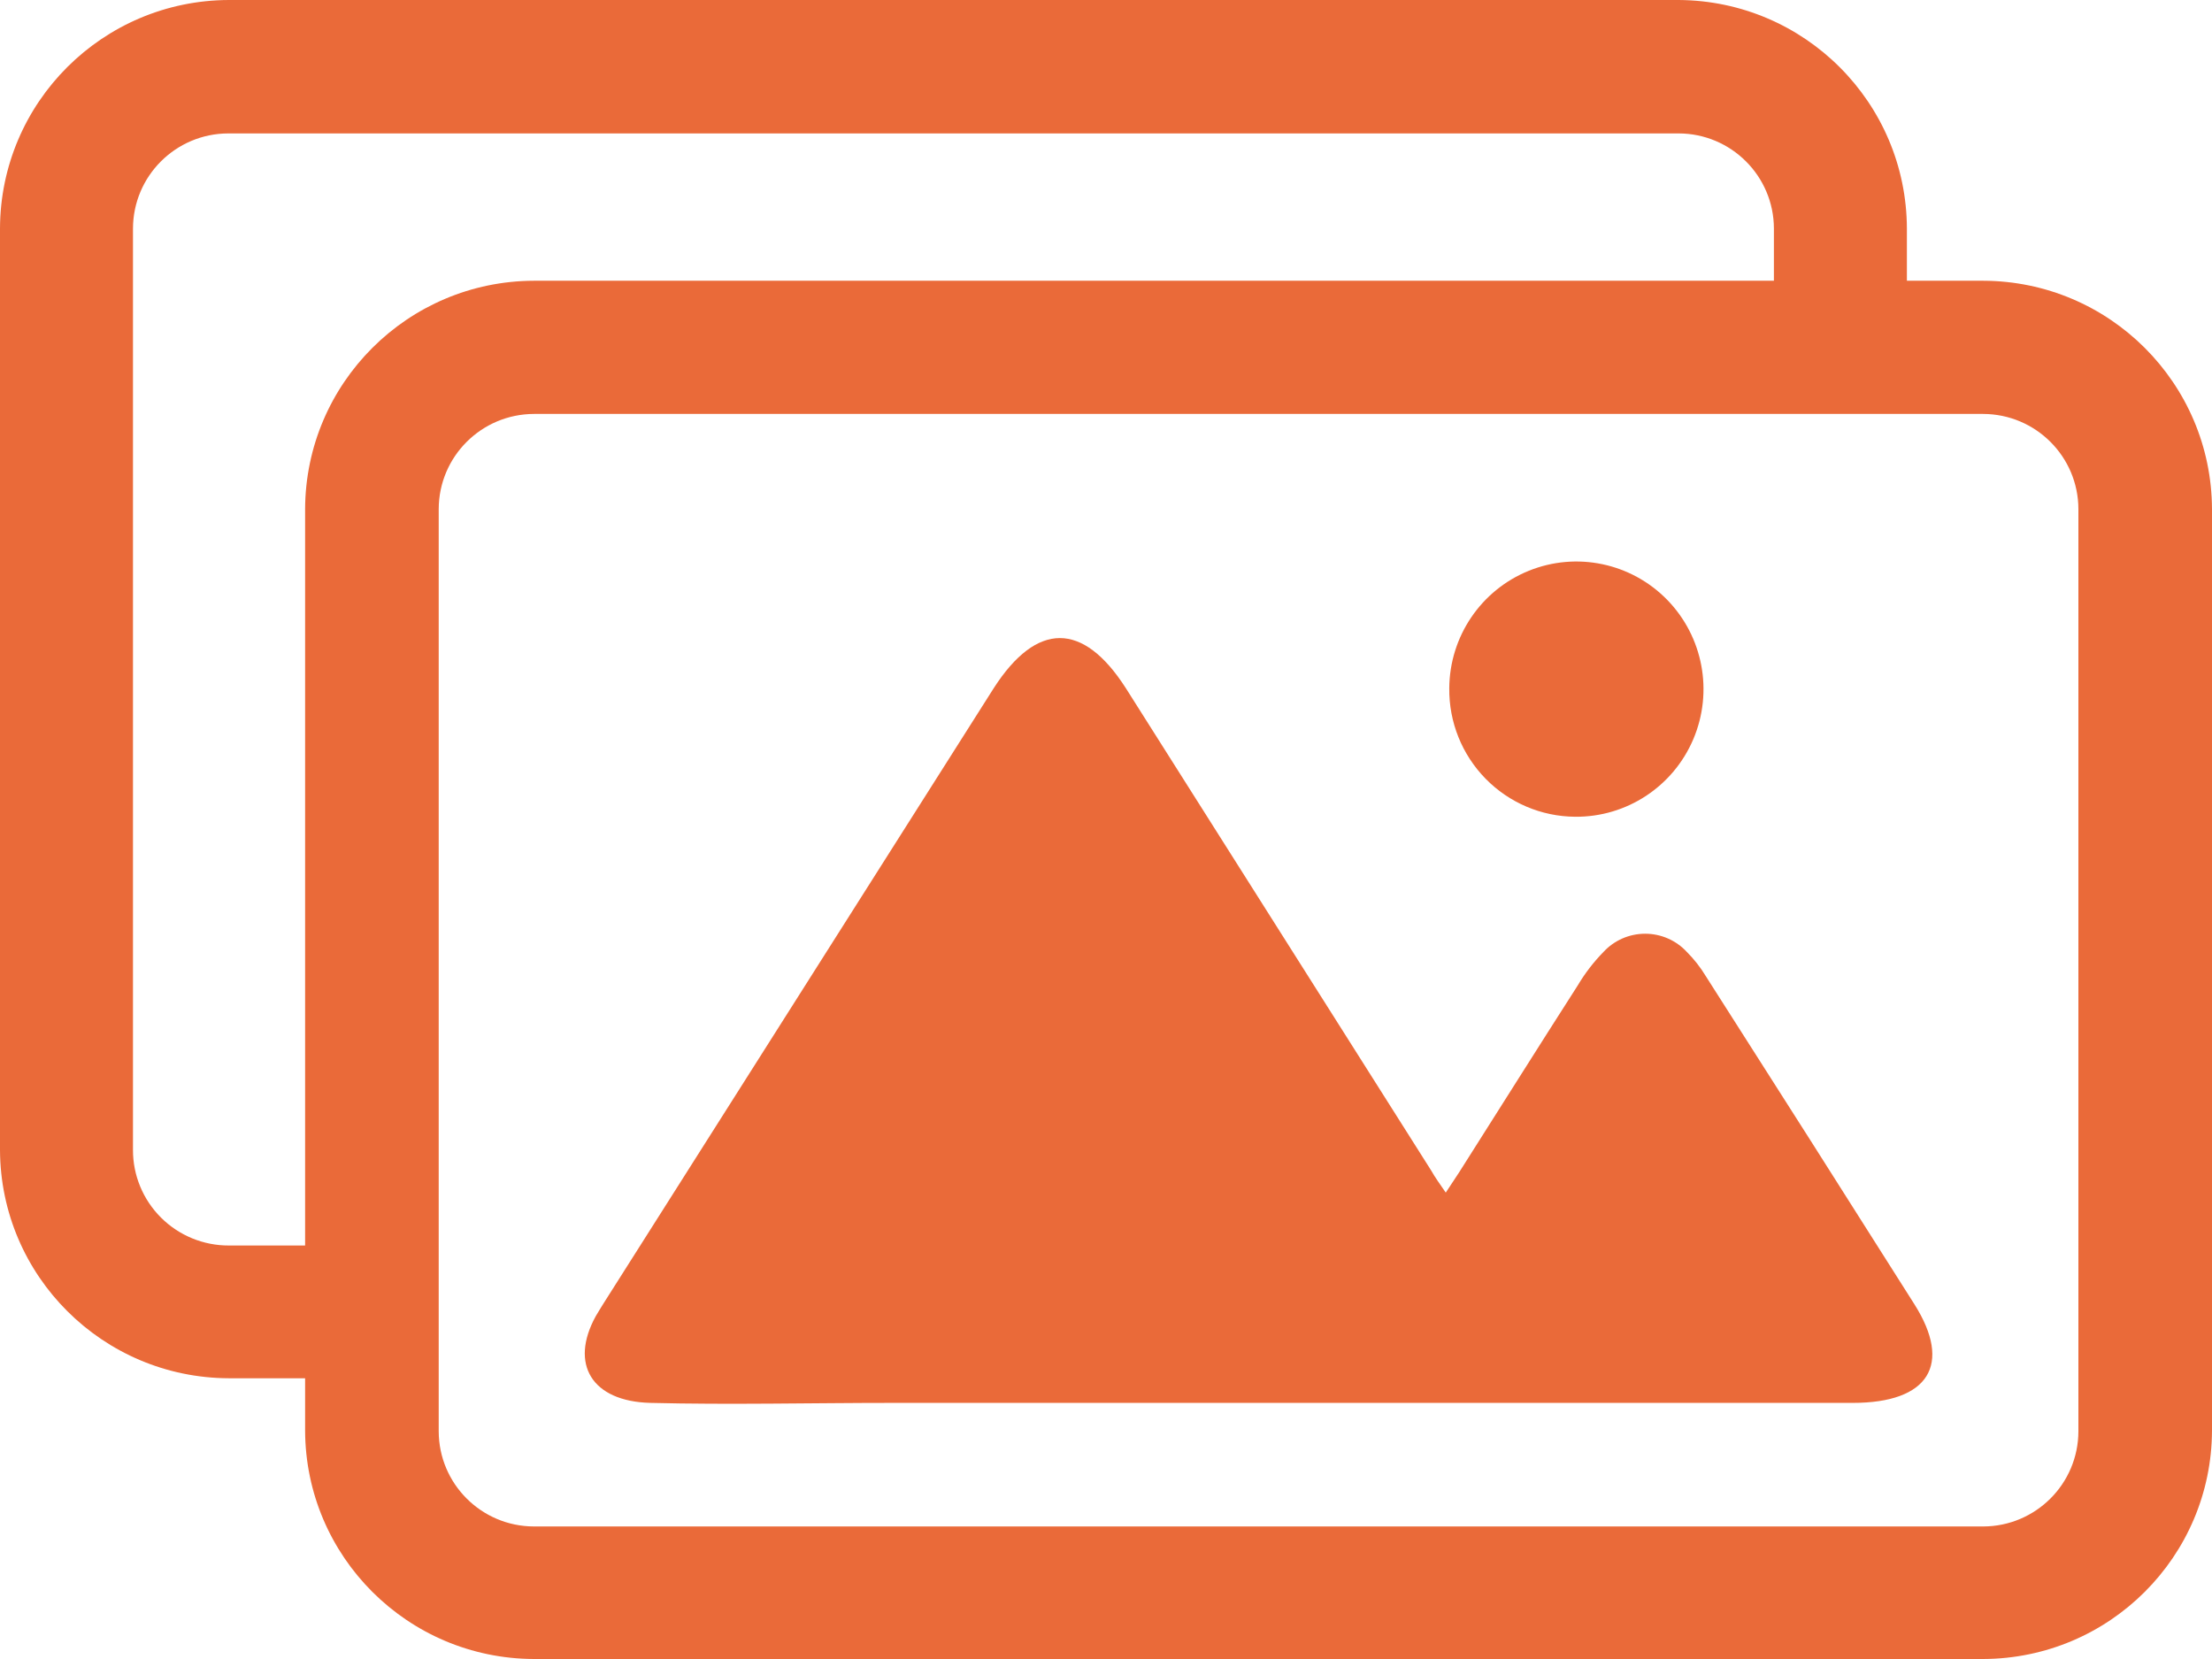 <?xml version="1.0" encoding="UTF-8"?>
<svg width="60px" height="45px" viewBox="0 0 60 45" version="1.1" xmlns="http://www.w3.org/2000/svg" xmlns:xlink="http://www.w3.org/1999/xlink">
    <!-- Generator: Sketch 47.1 (45422) - http://www.bohemiancoding.com/sketch -->
    <title>picto-images</title>
    <desc>Created with Sketch.</desc>
    <defs></defs>
    <g id="Page-1" stroke="none" stroke-width="1" fill="none" fill-rule="evenodd">
        <g id="01-Homepage-Copy-2" transform="translate(-1020, -1472)">
            <g id="picto-images" transform="translate(1020, 1472)">
                <g id="Group-6-Copy">
                    <path d="M45.532,0 L6.21,0 C2.784,0.01 0.01,2.78 0,6.2 L0,31.191 C0.013,34.608 2.787,37.375 6.21,37.385 L10.599,37.385 L10.599,33.784 L6.21,33.784 C5.52,33.787 4.857,33.515 4.368,33.028 C3.879,32.541 3.605,31.88 3.607,31.191 L3.607,6.2 C3.61,4.776 4.766,3.622 6.192,3.619 L45.532,3.619 C46.958,3.622 48.114,4.776 48.117,6.2 L48.117,9.501 L51.724,9.501 L51.724,6.2 C51.714,2.787 48.951,0.02 45.532,0 Z" id="Shape" fill="#EA6A39" fill-rule="nonzero"></path>
                    <path d="M53.298,11.769 L14.289,11.769 C12.874,11.773 11.727,12.938 11.724,14.376 L11.724,39.624 C11.727,41.062 12.874,42.227 14.289,42.231 L53.298,42.231 C54.713,42.227 55.859,41.062 55.862,39.624 L55.862,14.376 C55.859,12.938 54.713,11.773 53.298,11.769 Z M42.563,15.183 C43.953,15.19 45.201,16.048 45.726,17.357 C46.251,18.666 45.948,20.167 44.959,21.16 C43.97,22.153 42.49,22.442 41.21,21.893 C39.929,21.344 39.1,20.064 39.11,18.651 C39.111,17.724 39.477,16.837 40.125,16.185 C40.774,15.534 41.651,15.173 42.563,15.183 L42.563,15.183 Z M49.719,38.787 L23.974,38.787 C21.815,38.787 19.65,38.787 17.491,38.787 C15.923,38.72 15.326,37.702 16.03,36.404 C16.096,36.283 16.173,36.162 16.245,36.046 L26.693,19.251 C27.838,17.432 29.079,17.432 30.23,19.251 L38.424,32.414 C38.537,32.596 38.663,32.772 38.818,33.021 L39.175,32.469 C40.231,30.765 41.287,29.061 42.354,27.364 C42.548,27.032 42.781,26.725 43.046,26.448 C43.334,26.133 43.738,25.953 44.161,25.953 C44.584,25.953 44.989,26.133 45.276,26.448 C45.473,26.649 45.645,26.873 45.789,27.115 C47.658,30.106 49.521,33.102 51.377,36.101 C52.391,37.744 51.759,38.763 49.719,38.793 L49.719,38.787 Z" id="Shape"></path>
                    <path d="M46.272,26.482 C46.127,26.241 45.952,26.018 45.753,25.819 C45.462,25.505 45.053,25.327 44.625,25.327 C44.196,25.327 43.787,25.505 43.496,25.819 C43.227,26.094 42.992,26.399 42.796,26.729 C41.715,28.415 40.653,30.108 39.578,31.8 L39.216,32.349 C39.065,32.126 38.933,31.951 38.818,31.746 L30.536,18.663 C29.377,16.856 28.122,16.856 26.957,18.663 L16.375,35.348 C16.303,35.469 16.225,35.583 16.158,35.704 C15.446,36.999 16.05,38.011 17.637,38.053 C19.822,38.107 22.013,38.053 24.198,38.053 L50.256,38.053 C52.321,38.053 52.961,37.011 51.928,35.378 C50.053,32.415 48.168,29.449 46.272,26.482 Z" id="Shape" fill="#EA6A39" fill-rule="nonzero"></path>
                    <path d="M42.723,22.154 C44.118,22.168 45.385,21.337 45.932,20.047 C46.478,18.758 46.196,17.265 45.218,16.266 C44.24,15.267 42.758,14.958 41.464,15.484 C40.17,16.01 39.32,17.267 39.311,18.668 C39.301,19.585 39.655,20.468 40.296,21.122 C40.936,21.776 41.809,22.147 42.723,22.154 Z" id="Shape" fill="#EA6A39" fill-rule="nonzero"></path>
                    <path d="M53.792,7.615 L14.484,7.615 C11.062,7.625 8.289,10.392 8.276,13.809 L8.276,38.8 C8.286,42.22 11.059,44.99 14.484,45 L53.792,45 C57.217,44.99 59.99,42.22 60,38.8 L60,13.809 C59.987,10.392 57.214,7.625 53.792,7.615 Z M56.376,38.824 C56.373,40.248 55.218,41.402 53.792,41.405 L14.484,41.405 C13.058,41.402 11.903,40.248 11.9,38.824 L11.9,13.809 C11.903,12.385 13.058,11.232 14.484,11.228 L53.792,11.228 C55.218,11.232 56.373,12.385 56.376,13.809 L56.376,38.8 L56.376,38.824 Z" id="Shape" fill="#EA6A39" fill-rule="nonzero"></path>
                </g>
            </g>
        </g>
    </g>
</svg>